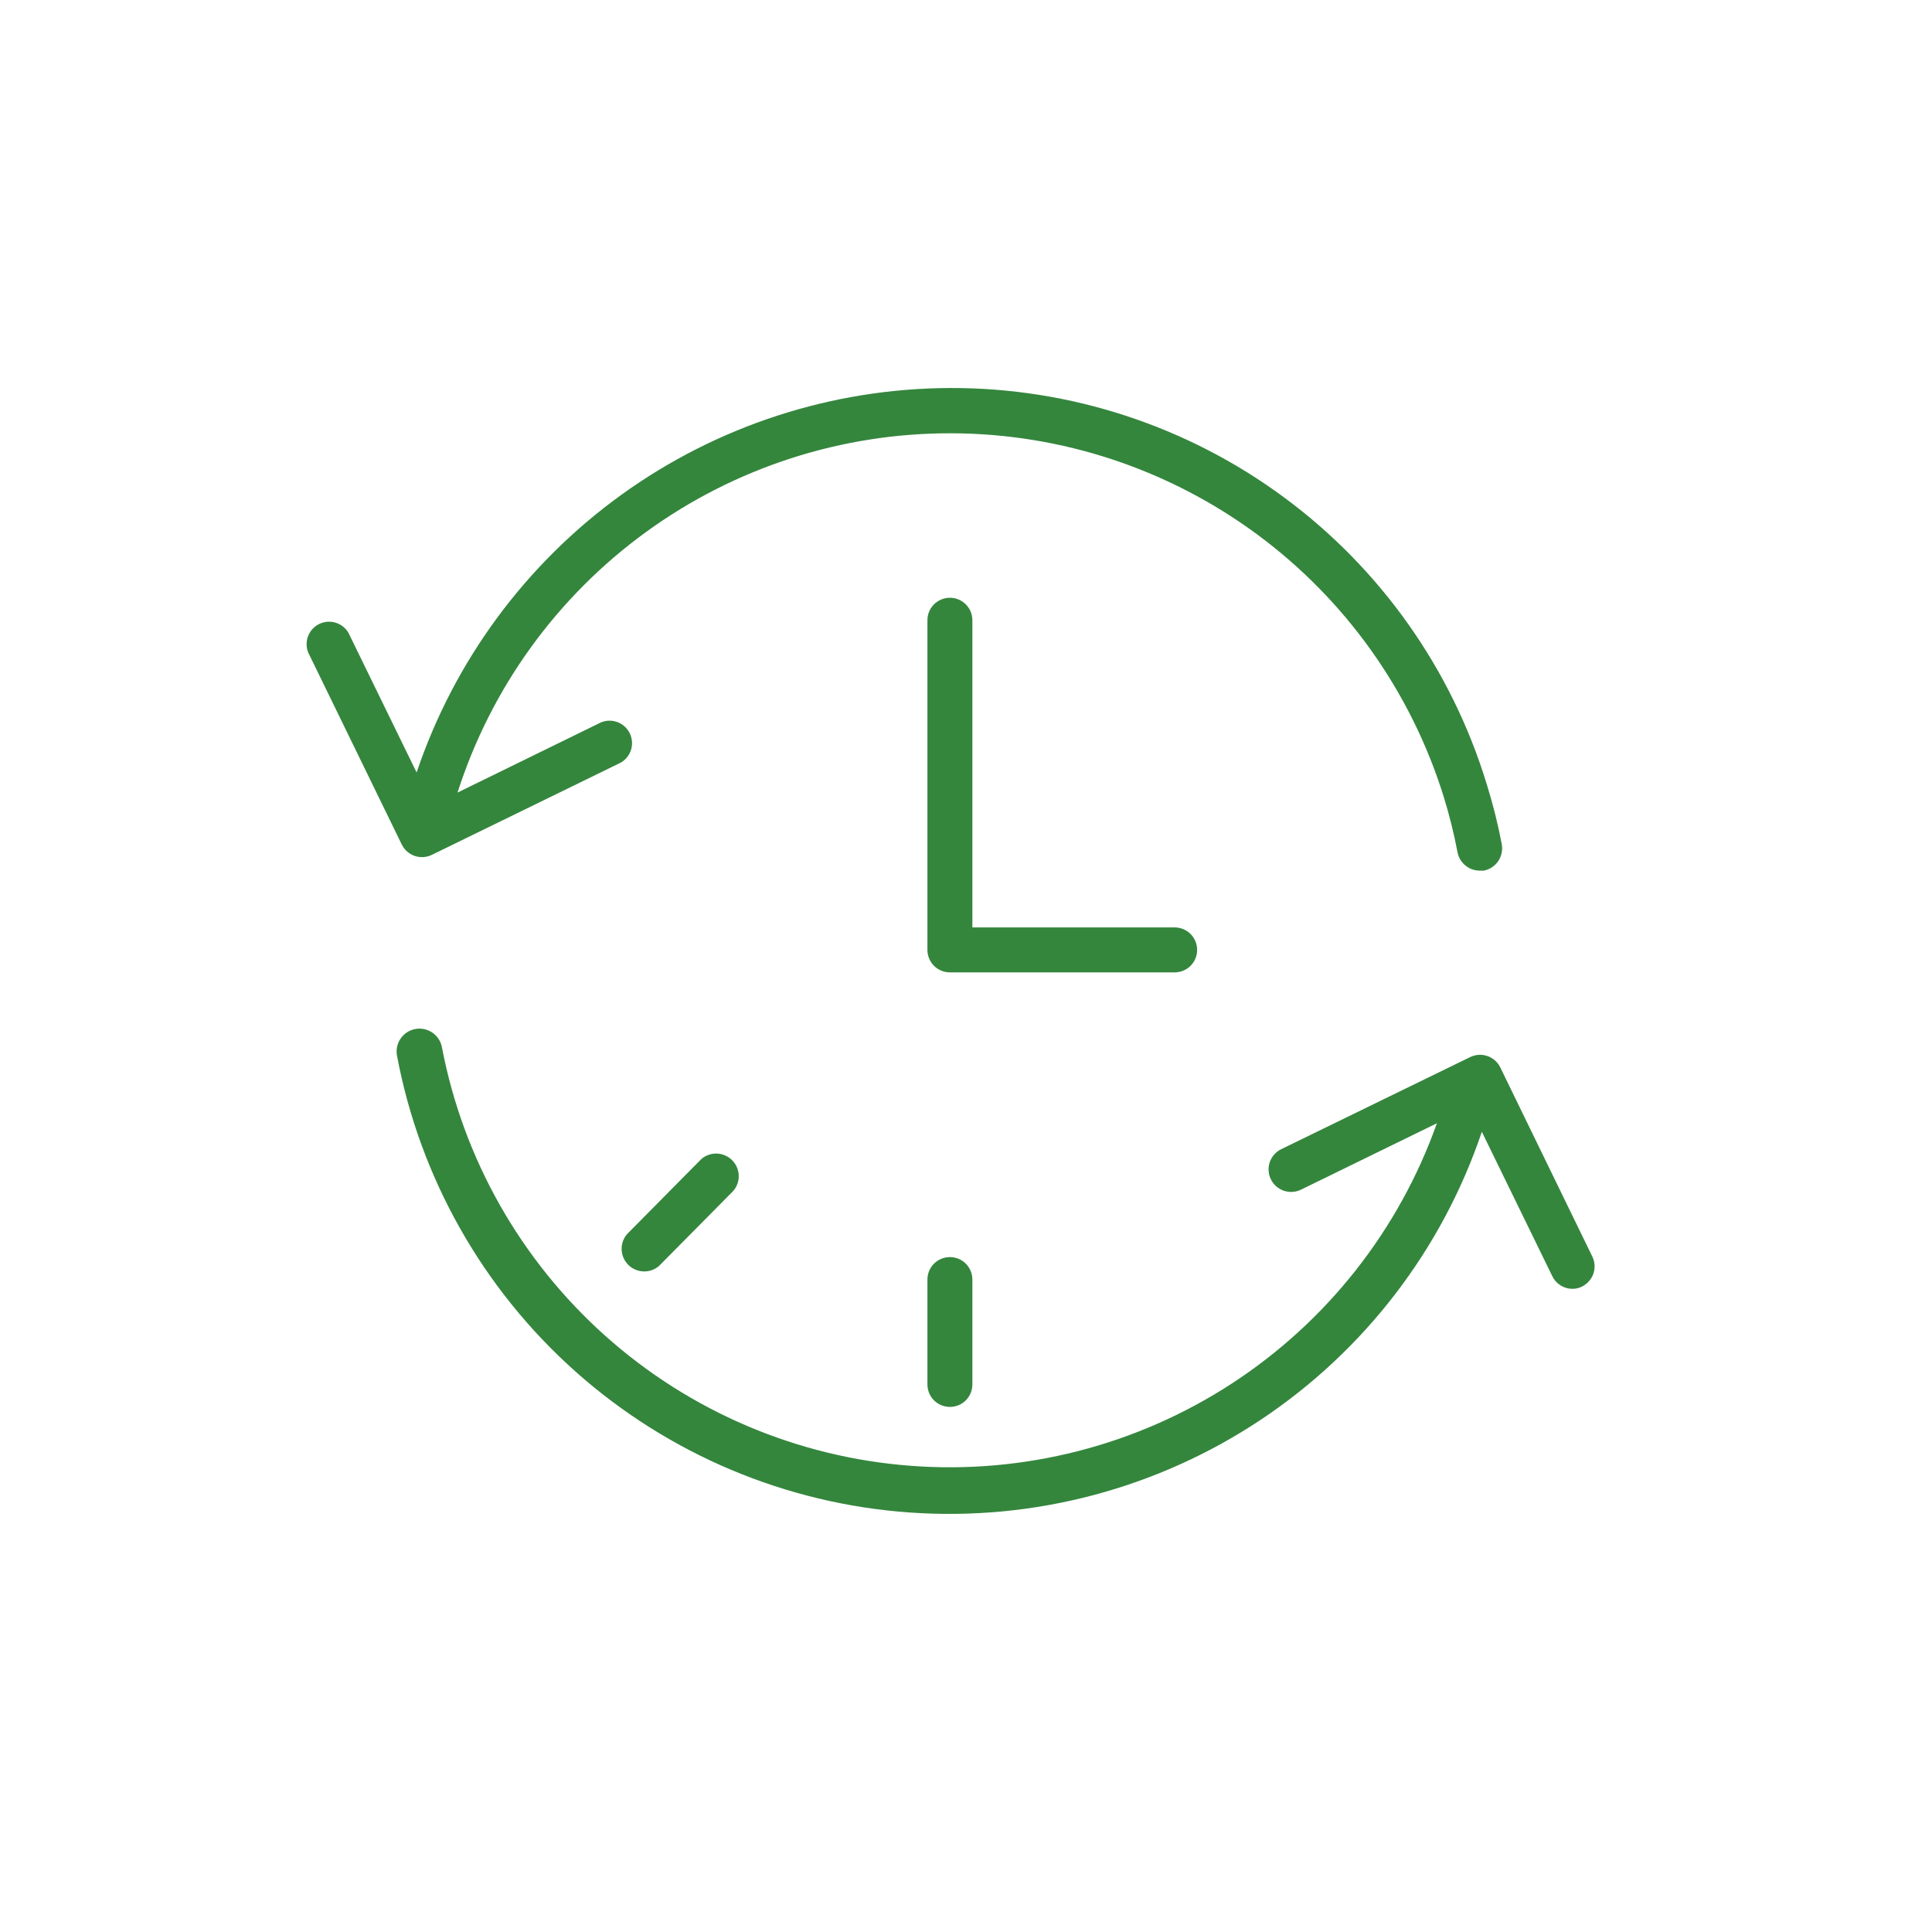 <?xml version="1.0" encoding="UTF-8"?> <svg xmlns="http://www.w3.org/2000/svg" width="60" height="60" viewBox="0 0 60 60" fill="none"> <path d="M37.178 29.5C37.178 29.315 37.105 29.137 36.974 29.006C36.843 28.876 36.665 28.802 36.48 28.802H30.198V19.262C30.198 19.077 30.125 18.9 29.994 18.769C29.863 18.638 29.685 18.564 29.5 18.564C29.315 18.564 29.137 18.638 29.006 18.769C28.875 18.9 28.802 19.077 28.802 19.262V29.5C28.802 29.685 28.875 29.863 29.006 29.994C29.137 30.125 29.315 30.198 29.5 30.198H36.48C36.665 30.198 36.843 30.125 36.974 29.994C37.105 29.863 37.178 29.685 37.178 29.5Z" fill="#34863D"></path> <path d="M13.106 26.619C13.211 26.619 13.314 26.595 13.408 26.55L19.281 23.683C19.433 23.595 19.547 23.452 19.598 23.283C19.65 23.114 19.635 22.932 19.558 22.774C19.481 22.615 19.346 22.492 19.182 22.428C19.018 22.365 18.835 22.366 18.671 22.431L14.209 24.614C15.25 21.363 17.3 18.529 20.062 16.523C22.823 14.516 26.152 13.442 29.565 13.456C32.979 13.469 36.299 14.57 39.044 16.598C41.79 18.626 43.817 21.476 44.833 24.735V24.735C45.01 25.306 45.155 25.887 45.266 26.475C45.298 26.633 45.383 26.776 45.508 26.878C45.633 26.981 45.789 27.037 45.95 27.038H46.085C46.266 27.001 46.425 26.895 46.529 26.742C46.632 26.588 46.672 26.401 46.639 26.219C46.52 25.59 46.364 24.969 46.173 24.358V24.358C45.086 20.787 42.877 17.661 39.874 15.444C36.871 13.227 33.233 12.037 29.5 12.05C25.839 12.063 22.273 13.221 19.303 15.362C16.333 17.504 14.108 20.521 12.938 23.99L10.867 19.746C10.832 19.657 10.778 19.576 10.71 19.509C10.642 19.442 10.56 19.389 10.471 19.354C10.381 19.32 10.286 19.304 10.19 19.308C10.094 19.312 10 19.336 9.914 19.378C9.828 19.42 9.751 19.479 9.689 19.552C9.626 19.625 9.58 19.71 9.552 19.802C9.524 19.894 9.515 19.99 9.526 20.086C9.537 20.181 9.568 20.273 9.616 20.356L12.478 26.229C12.535 26.346 12.625 26.445 12.736 26.514C12.847 26.583 12.975 26.62 13.106 26.619V26.619Z" fill="#34863D"></path> <path d="M49.459 39.04L46.592 33.148C46.511 32.983 46.367 32.856 46.193 32.796C46.019 32.736 45.828 32.747 45.661 32.827L39.789 35.689C39.706 35.729 39.633 35.786 39.572 35.854C39.511 35.923 39.464 36.003 39.434 36.09C39.405 36.177 39.392 36.269 39.398 36.361C39.404 36.452 39.427 36.542 39.468 36.624C39.508 36.707 39.564 36.781 39.633 36.842C39.702 36.902 39.782 36.949 39.869 36.979C39.956 37.008 40.048 37.021 40.139 37.015C40.231 37.01 40.321 36.986 40.403 36.946L44.624 34.884C43.444 38.206 41.204 41.048 38.249 42.971C35.293 44.893 31.787 45.79 28.272 45.521C24.757 45.253 21.427 43.835 18.798 41.486C16.169 39.137 14.386 35.988 13.725 32.525C13.708 32.433 13.673 32.346 13.622 32.267C13.571 32.189 13.505 32.122 13.428 32.069C13.351 32.017 13.265 31.98 13.174 31.96C13.082 31.941 12.988 31.94 12.896 31.957C12.805 31.974 12.717 32.009 12.639 32.06C12.561 32.111 12.494 32.177 12.441 32.254C12.388 32.331 12.351 32.417 12.332 32.508C12.313 32.599 12.312 32.694 12.329 32.785C13.042 36.579 14.992 40.03 17.875 42.597C20.758 45.164 24.411 46.703 28.262 46.973C32.112 47.243 35.944 46.229 39.157 44.09C42.371 41.951 44.784 38.806 46.02 35.149L48.207 39.631C48.263 39.749 48.352 39.849 48.464 39.919C48.575 39.989 48.704 40.026 48.835 40.026C48.941 40.026 49.044 40.001 49.138 39.952C49.298 39.87 49.422 39.73 49.482 39.56C49.541 39.39 49.533 39.204 49.459 39.04V39.04Z" fill="#34863D"></path> <path d="M28.802 39.738V42.995C28.802 43.18 28.875 43.358 29.006 43.489C29.137 43.62 29.315 43.693 29.5 43.693C29.685 43.693 29.863 43.62 29.994 43.489C30.125 43.358 30.198 43.18 30.198 42.995V39.738C30.198 39.553 30.125 39.375 29.994 39.244C29.863 39.113 29.685 39.04 29.5 39.04C29.315 39.04 29.137 39.113 29.006 39.244C28.875 39.375 28.802 39.553 28.802 39.738Z" fill="#34863D"></path> <path d="M21.78 35.996L19.477 38.323C19.36 38.457 19.299 38.631 19.305 38.808C19.312 38.986 19.385 39.154 19.511 39.28C19.636 39.406 19.805 39.479 19.983 39.485C20.16 39.492 20.333 39.431 20.468 39.314L22.771 36.987C22.887 36.853 22.949 36.68 22.942 36.502C22.936 36.325 22.863 36.156 22.737 36.031C22.611 35.905 22.443 35.832 22.265 35.825C22.088 35.819 21.914 35.88 21.78 35.996V35.996Z" fill="#34863D"></path> </svg> 